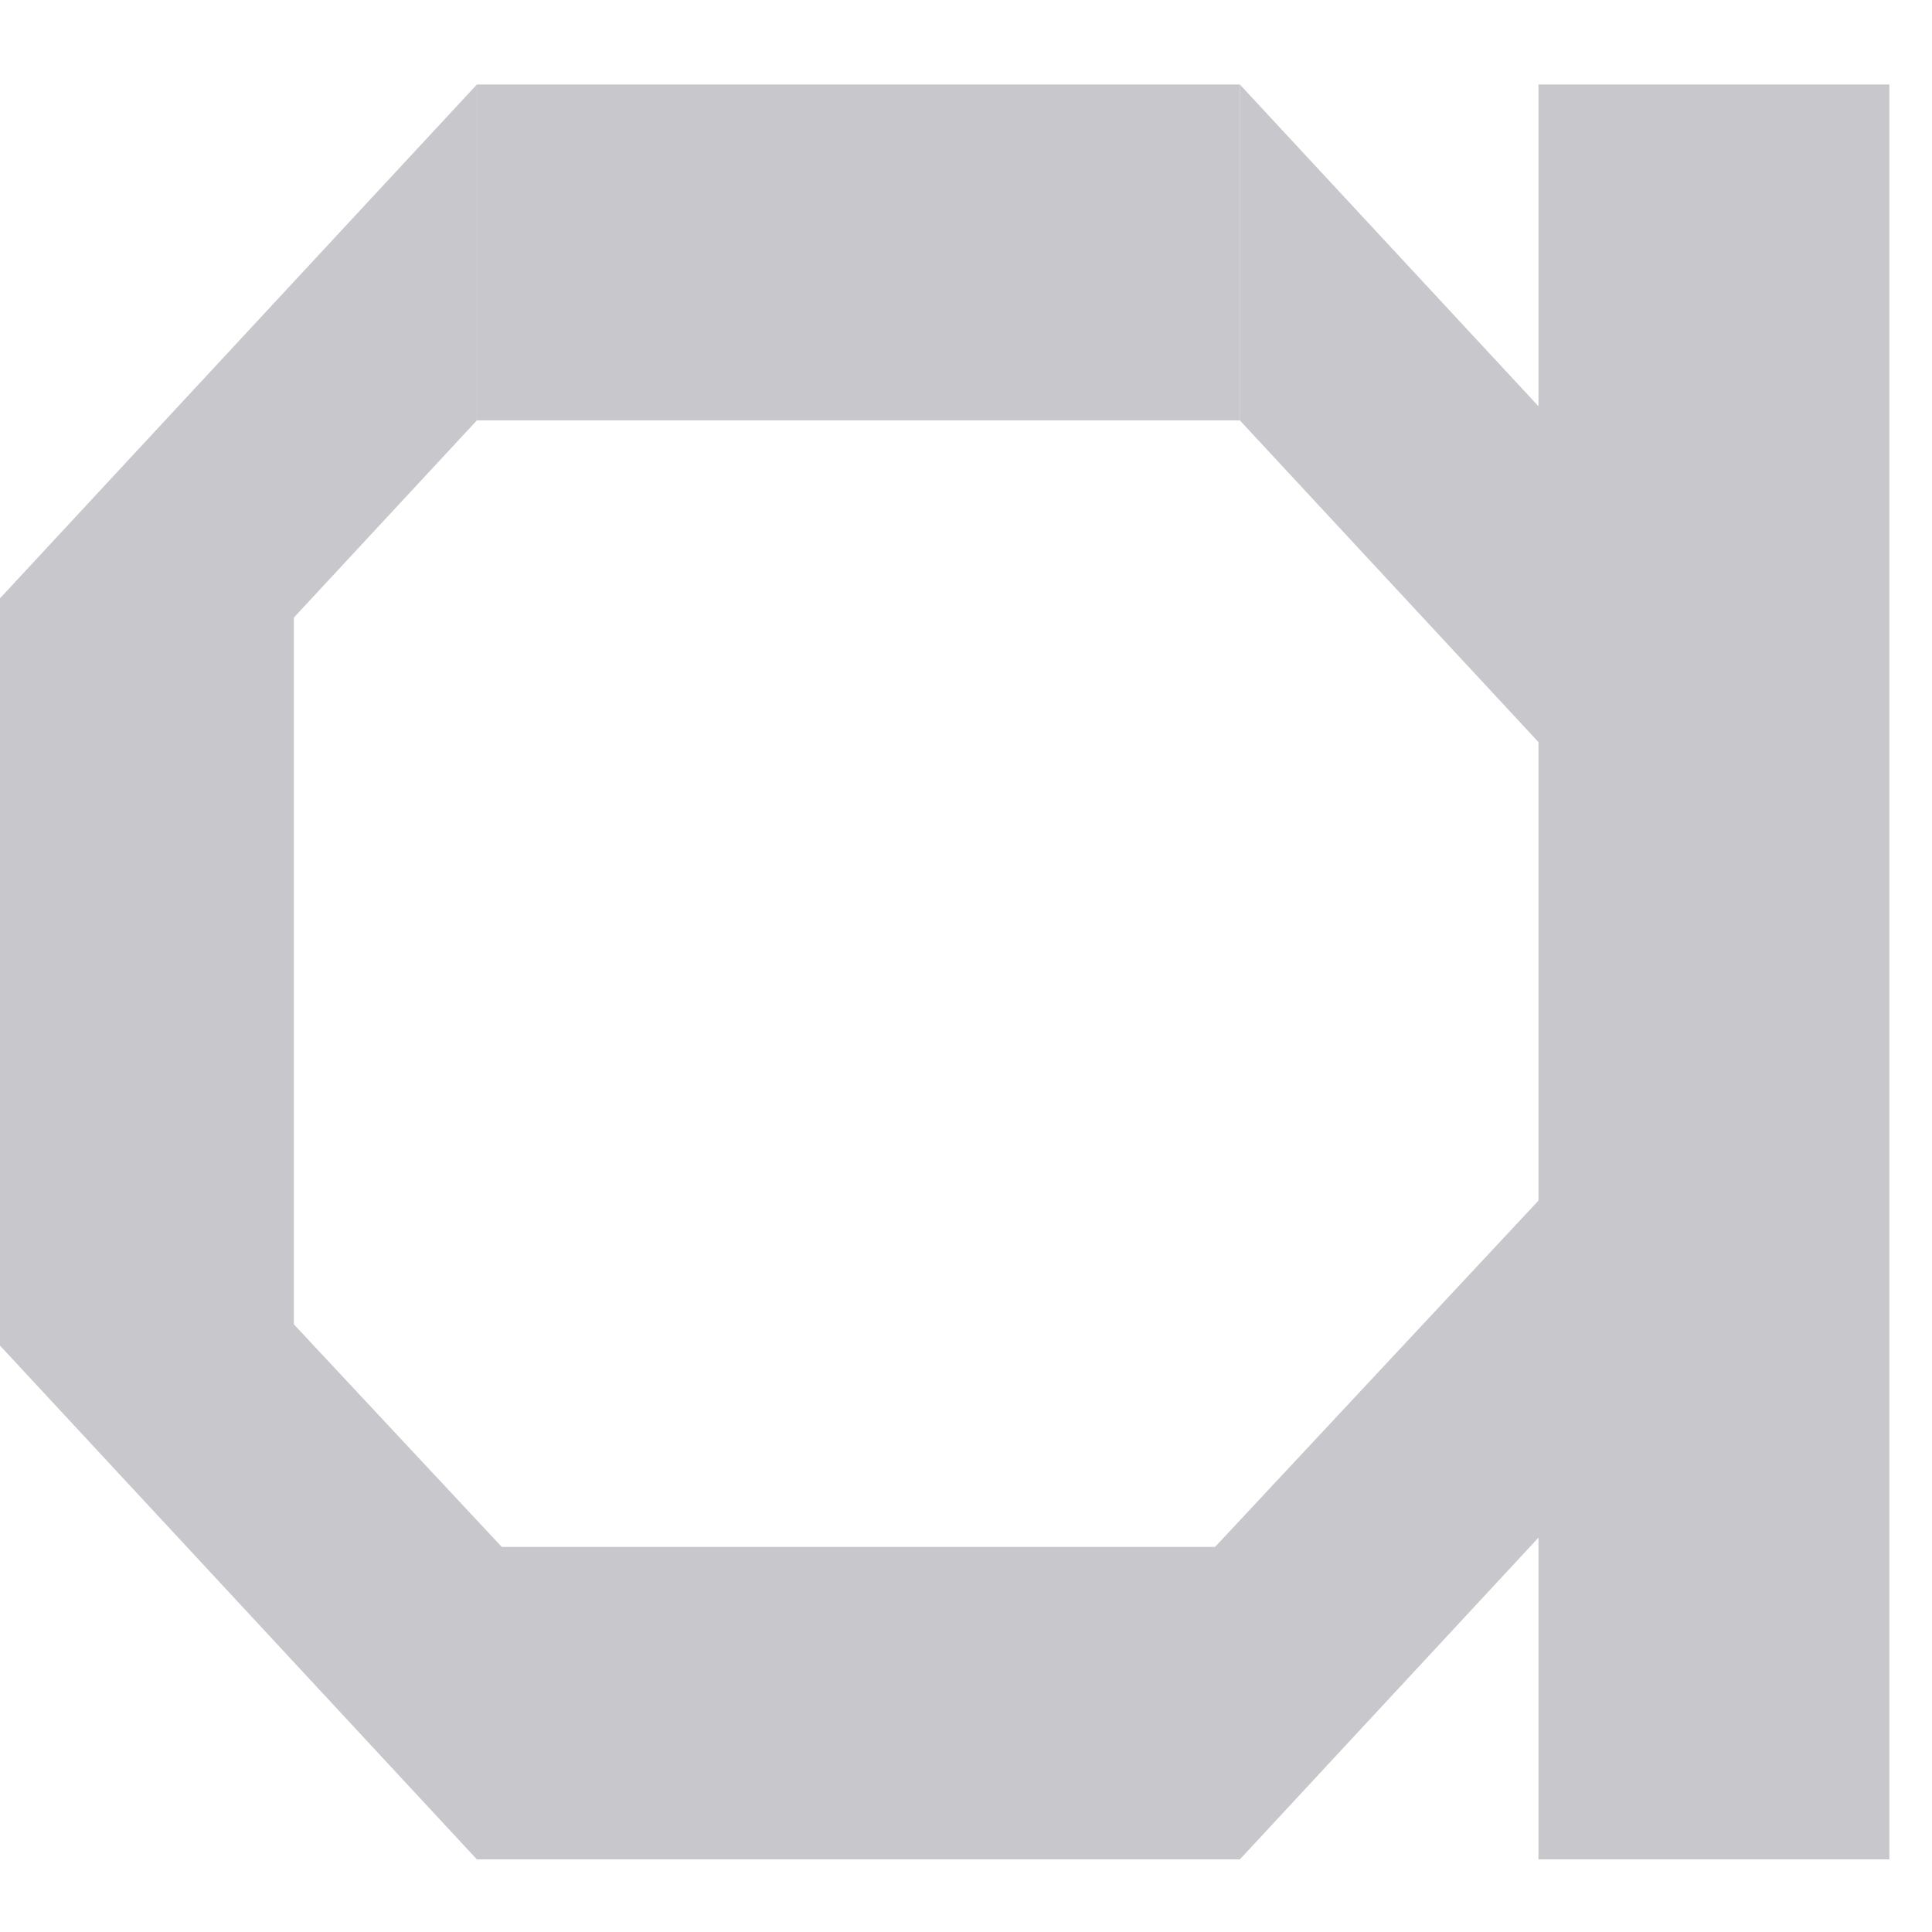 <svg width="19" height="19" viewBox="0 0 19 19" fill="none" xmlns="http://www.w3.org/2000/svg">
<path d="M15.13 0.831H18.581V18.286H15.13V0.831Z" fill="#C7C7CC"/>
<path d="M0 5.884H2.89V13.233H0V5.884Z" fill="#C7C7CC"/>
<path d="M4.69 0.831V4.134L0 9.187V5.884L4.69 0.831Z" fill="#C7C7CC"/>
<path d="M4.69 18.286L5.042 15.328L0 9.93V13.233L4.69 18.286Z" fill="#C7C7CC"/>
<path d="M12.193 18.286L11.842 15.328L16.883 9.93V13.233L12.193 18.286Z" fill="#C7C7CC"/>
<path d="M12.193 0.831V4.134L16.883 9.187V5.884L12.193 0.831Z" fill="#C7C7CC"/>
<path d="M12.193 0.831V4.134H4.69V0.831H12.193Z" fill="#C7C7CC"/>
<path d="M12.193 15.213V18.286H4.69V15.213H12.193Z" fill="#C7C7CC"/>
</svg>
